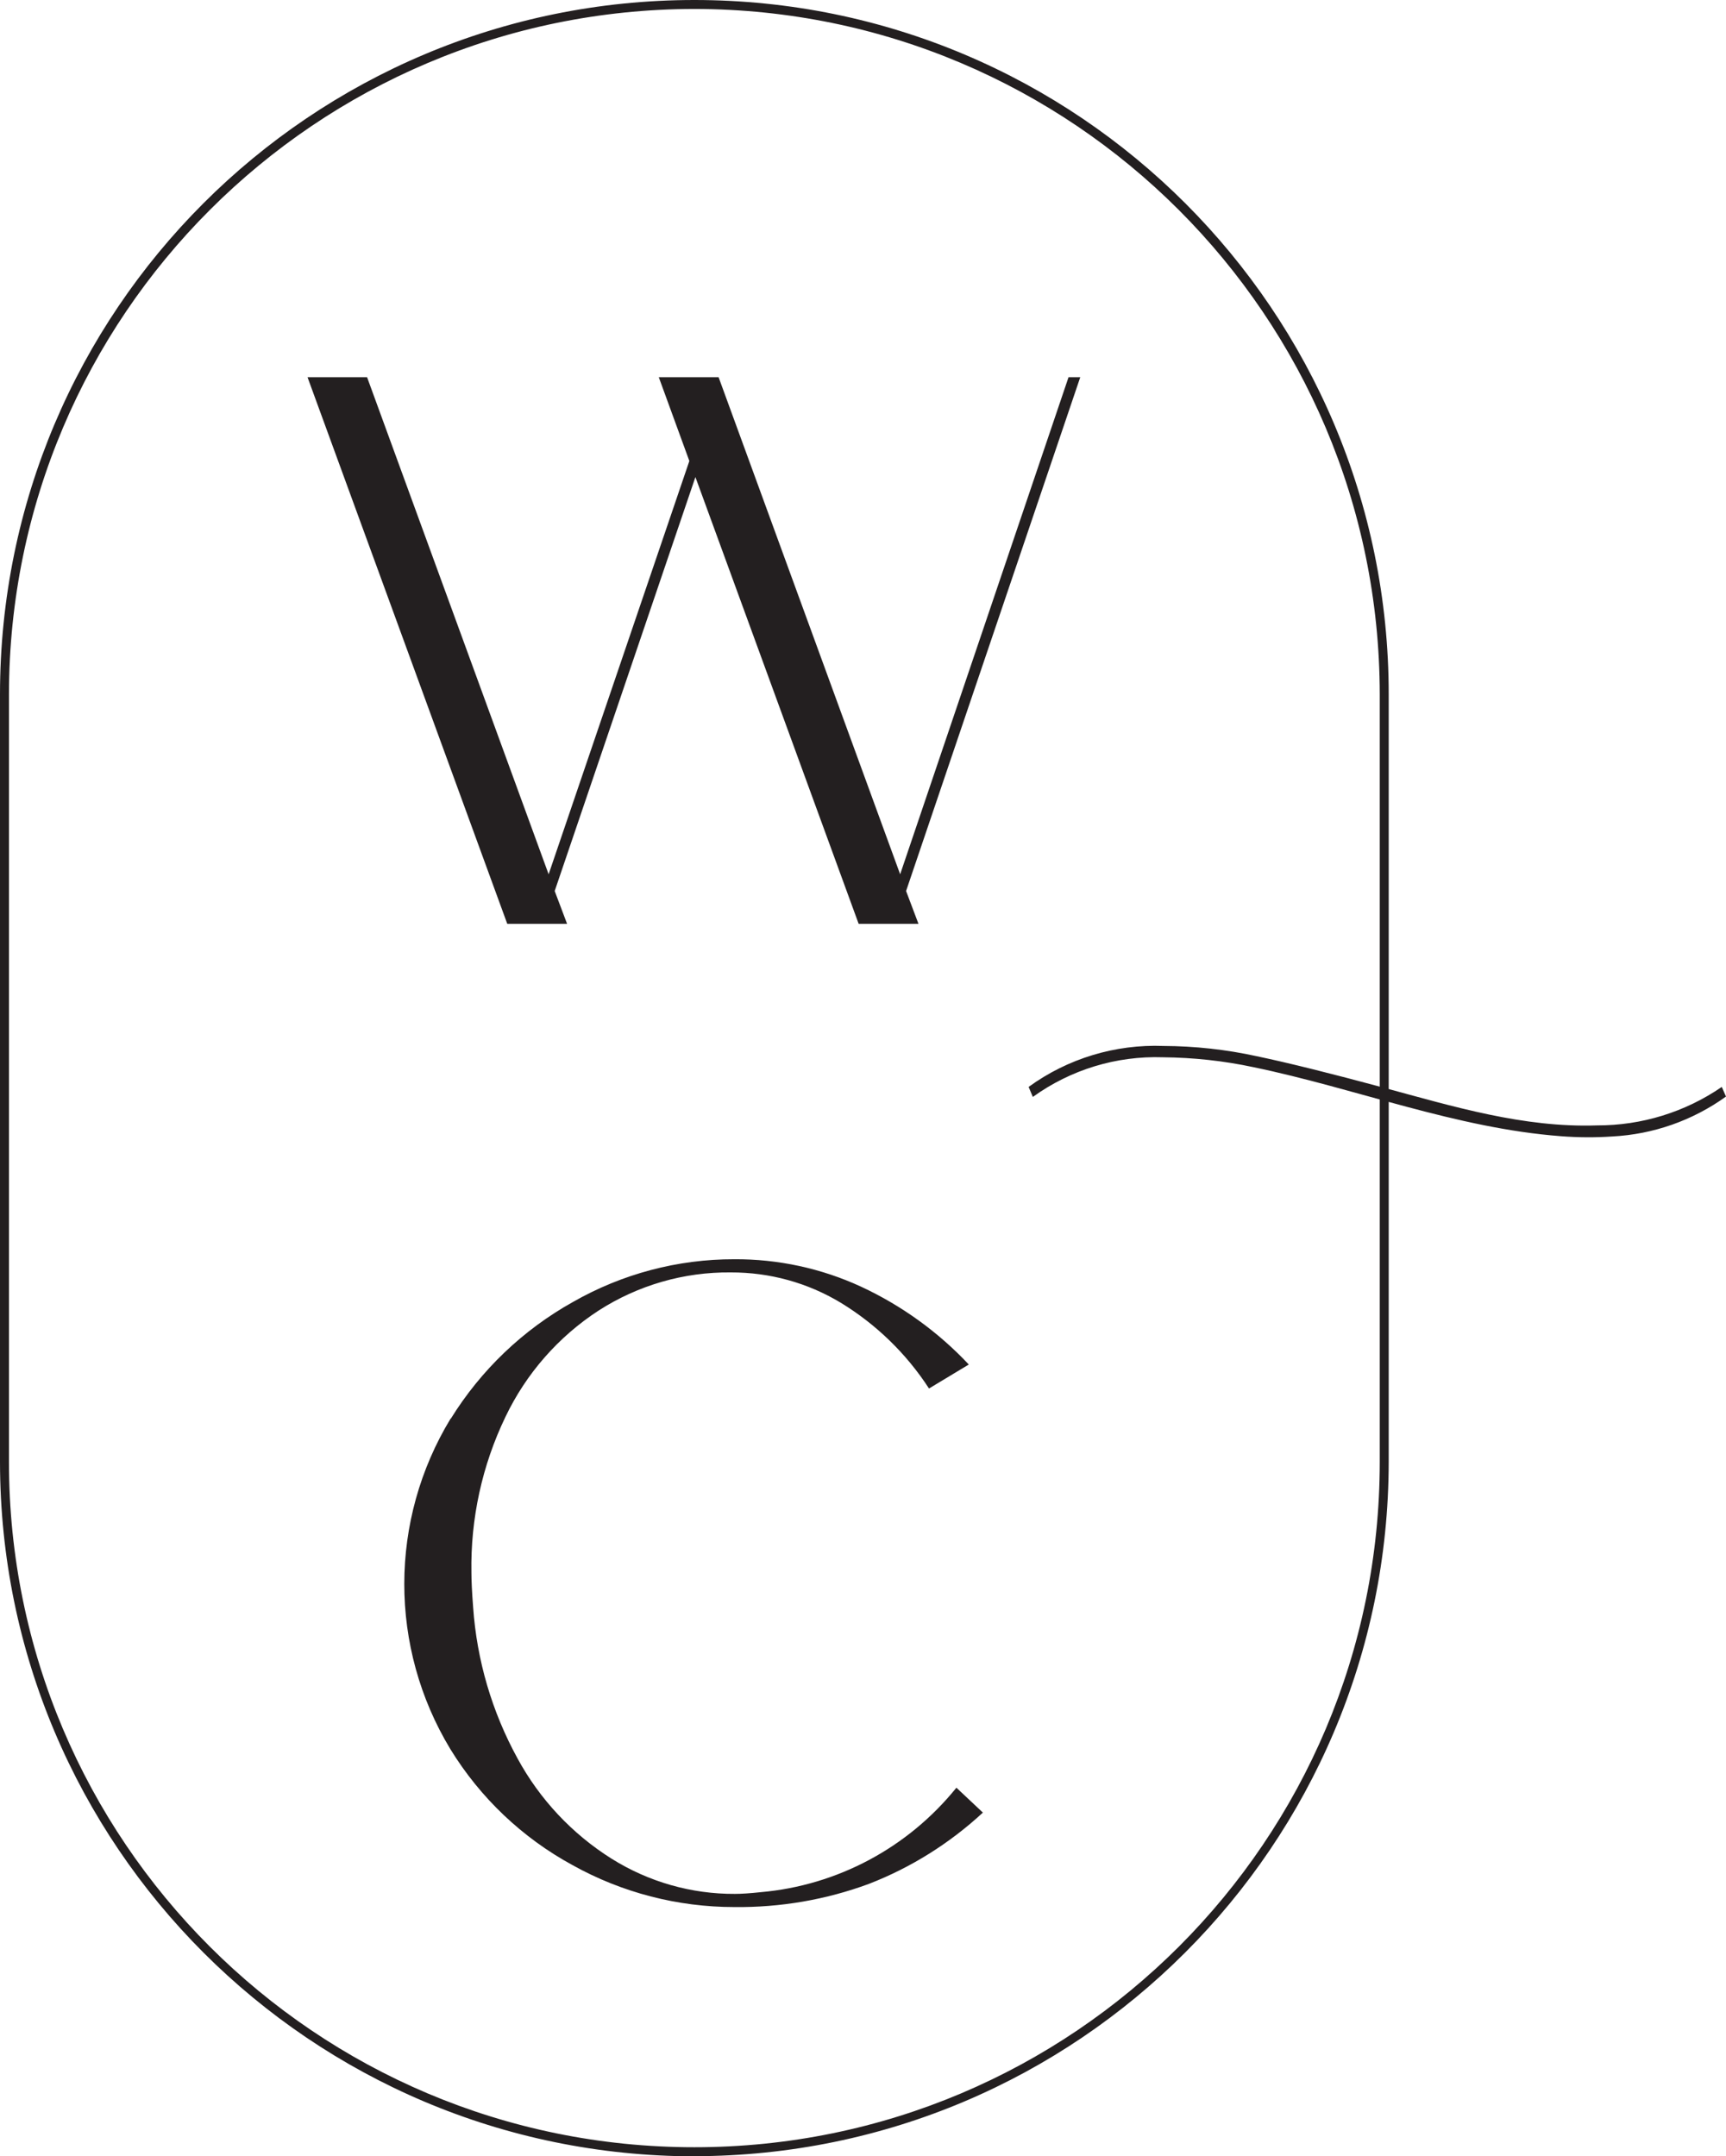<?xml version="1.0" encoding="UTF-8"?>
<svg id="Layer_2" data-name="Layer 2" xmlns="http://www.w3.org/2000/svg" xmlns:xlink="http://www.w3.org/1999/xlink" viewBox="0 0 131 163.67">
  <defs>
    <style>
      .cls-1 {
        fill: none;
      }

      .cls-2 {
        fill: #231f20;
      }

      .cls-3 {
        clip-path: url(#clippath);
      }
    </style>
    <clipPath id="clippath">
      <rect class="cls-1" width="131" height="163.67"/>
    </clipPath>
  </defs>
  <g id="Layer_1-2" data-name="Layer 1">
    <g id="Group_300" data-name="Group 300">
      <g class="cls-3">
        <g id="Group_299" data-name="Group 299">
          <path id="Path_500" data-name="Path 500" class="cls-2" d="M52.7,163.67c-29.09-.03-52.67-23.61-52.7-52.7v-58.26C0,23.59,23.59,0,52.7,0s52.7,23.59,52.7,52.7v58.26c-.03,29.09-23.61,52.67-52.7,52.7M52.7.68C23.98.71.71,23.98.68,52.7v58.26c0,28.73,23.29,52.02,52.02,52.02s52.02-23.29,52.02-52.02v-58.26c-.03-28.72-23.31-51.99-52.02-52.02"/>
          <path id="Path_501" data-name="Path 501" class="cls-2" d="M130.68,82.5c-2.78,1.91-6.08,2.93-9.46,2.92-5.58.19-10.9-1.43-16.23-2.87-3.97-1.07-7.17-1.87-9.6-2.38-2.33-.51-4.7-.77-7.08-.78-3.66-.14-7.27.95-10.24,3.11l.32.76c2.87-2.07,6.34-3.13,9.88-3.01,2.31.02,4.61.27,6.86.75,7.77,1.61,15.39,4.64,23.34,5.24,1.3.1,2.6.11,3.9.02,3.11-.16,6.1-1.21,8.63-3.03l-.32-.73"/>
          <path id="Path_502" data-name="Path 502" class="cls-2" d="M34.21,107.69c2.29-3.7,5.48-6.75,9.28-8.87,3.73-2.13,7.95-3.25,12.24-3.24,3.32-.02,6.61.69,9.62,2.08,3.08,1.43,5.86,3.44,8.18,5.91l-3.02,1.82c-1.72-2.65-4.01-4.87-6.7-6.51-2.52-1.52-5.4-2.31-8.34-2.3-3.56-.04-7.04.97-10.03,2.89-3.06,1.99-5.51,4.79-7.08,8.08-1.77,3.68-2.65,7.72-2.58,11.8,0,.59.04,1.47.13,2.64.28,4.03,1.43,7.94,3.37,11.48,1.69,3.11,4.15,5.73,7.14,7.61,2.81,1.76,6.06,2.69,9.37,2.67.46,0,1.11-.04,1.95-.13,5.82-.51,11.18-3.38,14.85-7.93l2.01,1.89c-2.52,2.33-5.45,4.17-8.65,5.41-3.27,1.21-6.74,1.8-10.22,1.76-4.29,0-8.52-1.09-12.27-3.18-3.81-2.07-7.01-5.11-9.28-8.81-4.67-7.72-4.66-17.39.03-25.1"/>
          <path id="Path_503" data-name="Path 503" class="cls-2" d="M23.32,28.63h4.54l13.78,37.73,10.68-31.37-2.32-6.36h4.54l13.78,37.73,12.78-37.73h.89l-13.22,39,.94,2.49h-4.54l-12.39-33.91-10.68,31.42.94,2.49h-4.54l-15.16-41.49Z"/>
        </g>
      </g>
    </g>
  </g>
</svg>